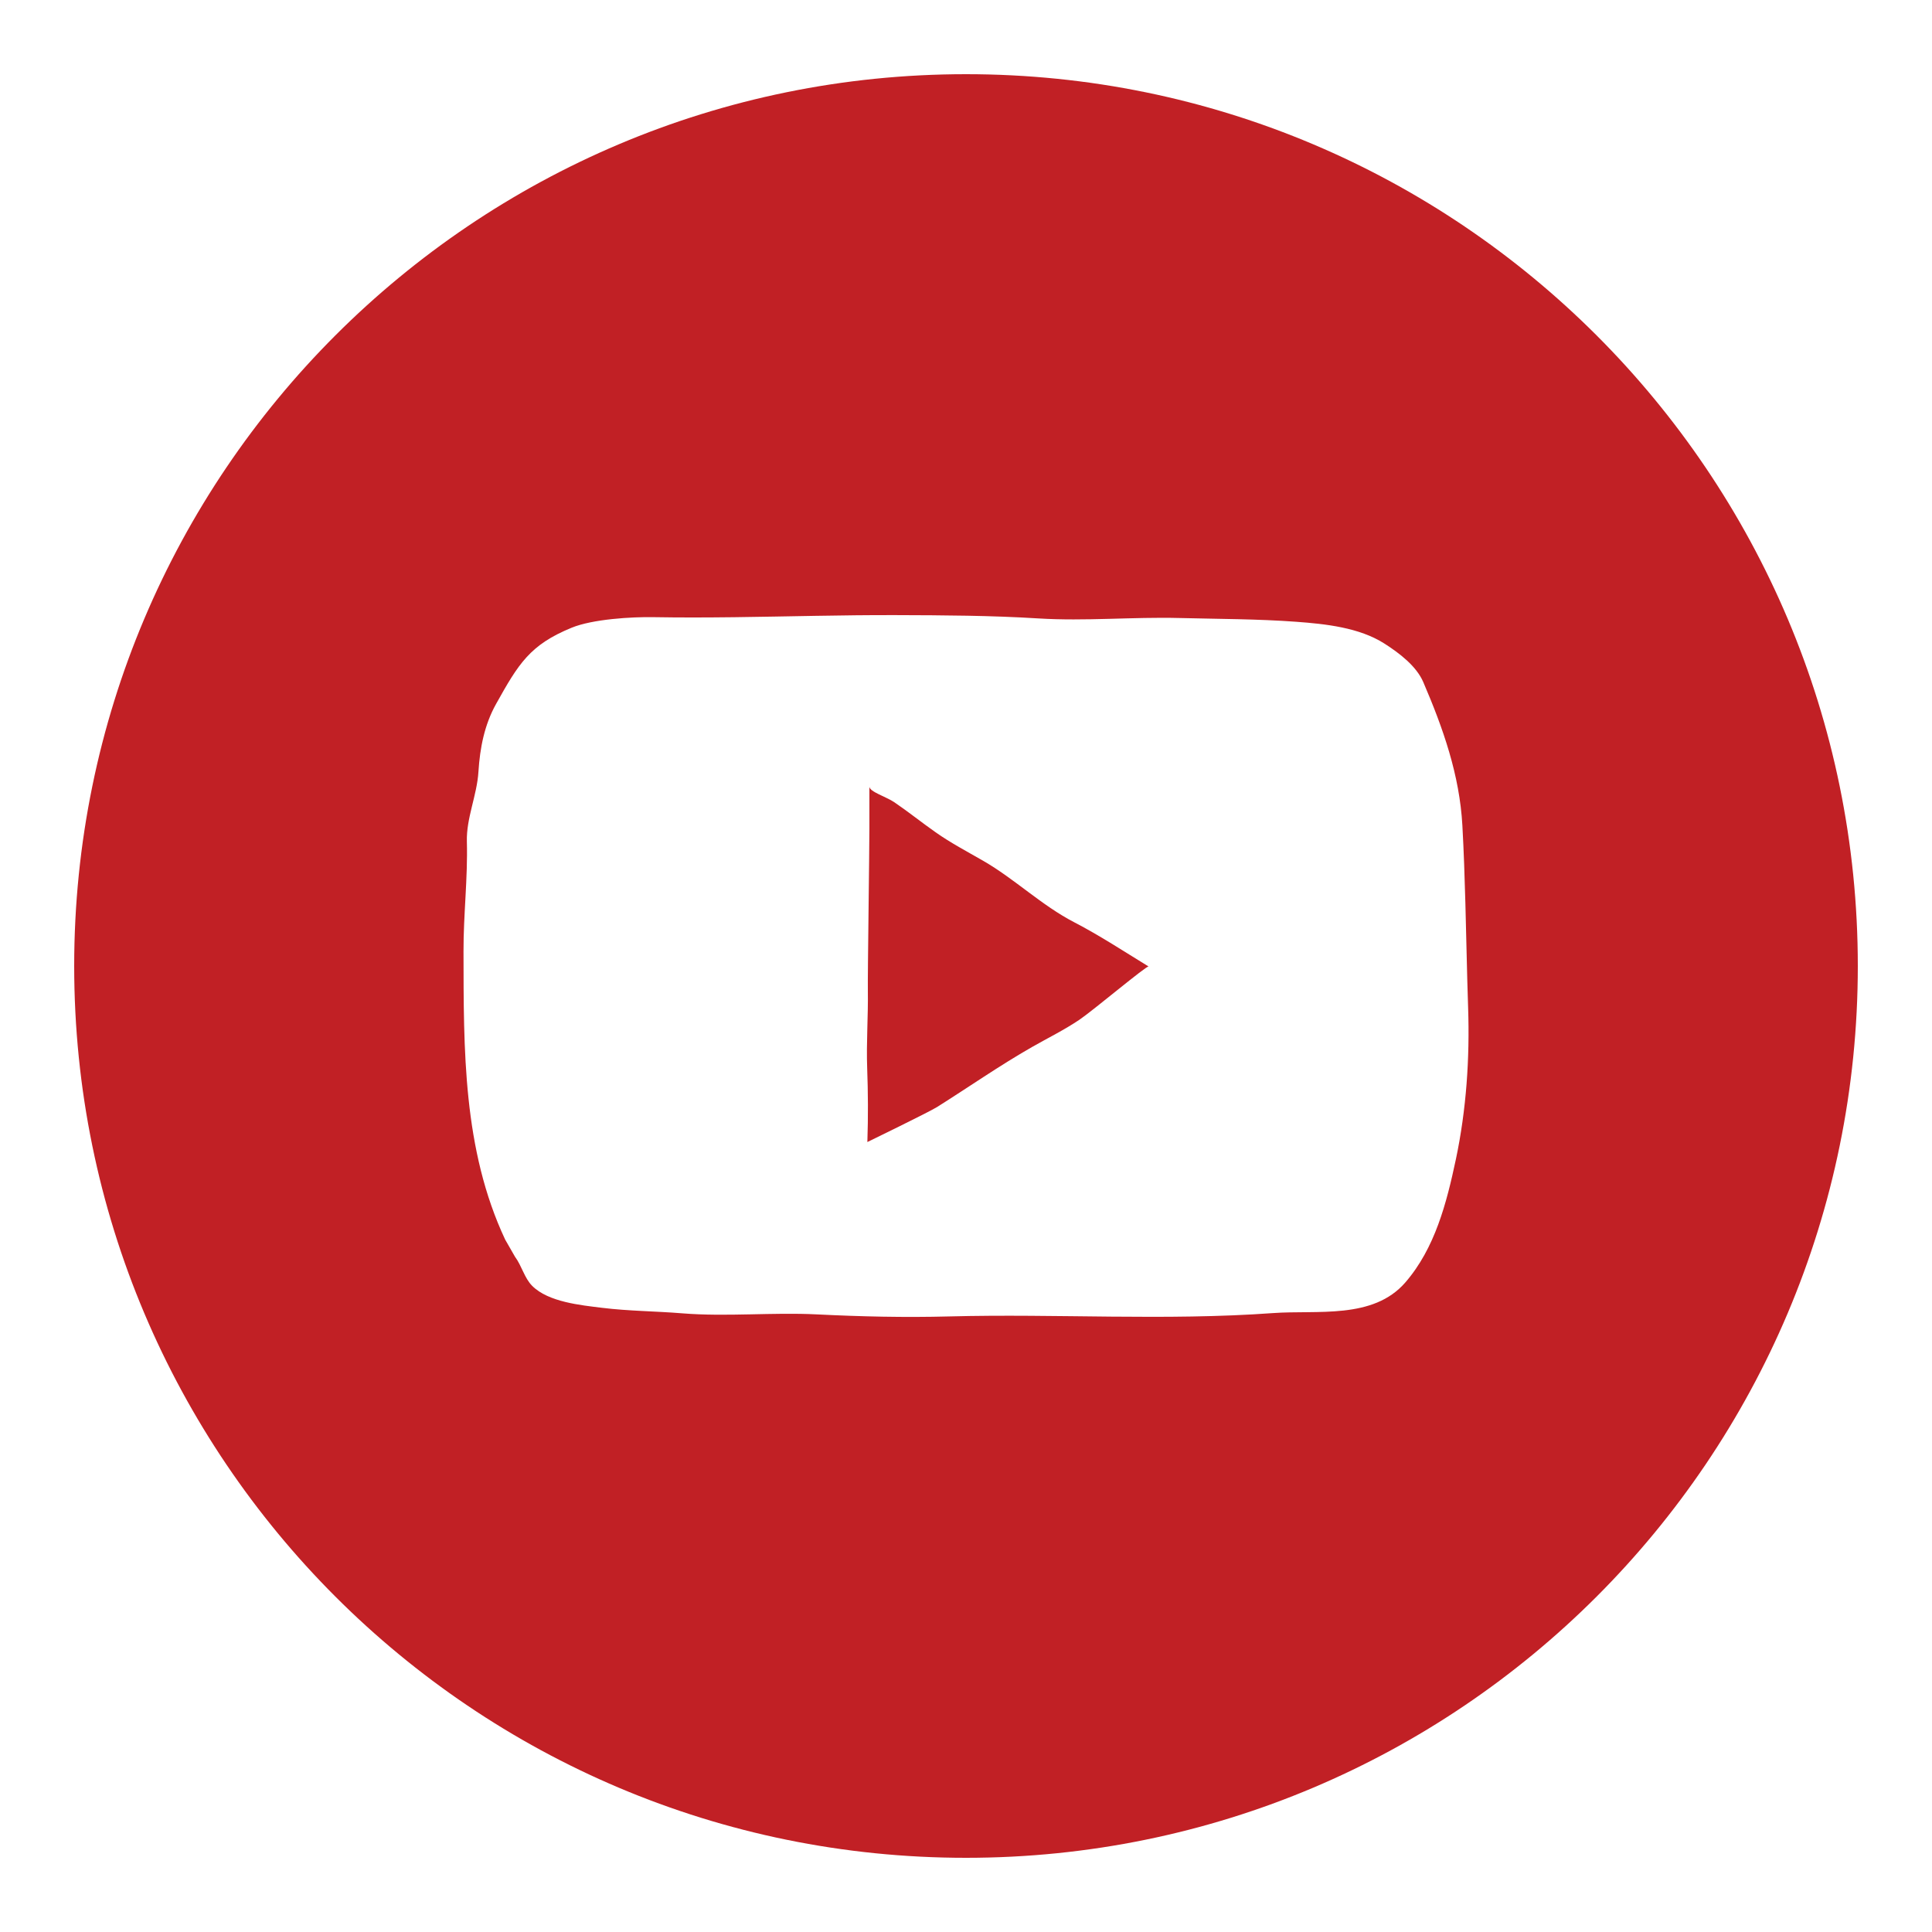 <svg height="100" width="100" xmlns="http://www.w3.org/2000/svg"><g fill="#C12025"><path d="M50.872 44.545c-.825-.475-1.662-.915-2.442-1.464-.747-.525-1.396-1.05-2.148-1.562-.401-.273-1.282-.541-1.282-.803v2.148c0 1.239-.094 7.613-.08 8.412.02 1.337-.084 2.674-.035 4.011.046 1.275.054 2.493.01 3.825 0 0 3.185-1.547 3.61-1.814 1.634-1.029 3.235-2.146 4.909-3.102.823-.47 1.674-.886 2.46-1.417.714-.485 3.481-2.812 3.577-2.753-1.278-.781-2.517-1.598-3.849-2.289-1.704-.884-3.07-2.237-4.73-3.192z"/><path d="M50 3.84C24.506 3.84 3.84 24.506 3.84 50S24.506 96.16 50 96.16 96.16 75.494 96.16 50 75.494 3.84 50 3.84zm25.354 56.174c-.477 2.246-1.078 4.595-2.618 6.369-1.671 1.922-4.549 1.416-6.848 1.582-5.589.404-11.166.026-16.759.173-2.299.061-4.566.008-6.859-.106-2.282-.114-4.669.13-6.95-.054-1.384-.113-2.777-.116-4.156-.286-1.106-.136-2.778-.297-3.615-1.133-.407-.406-.54-1.037-.893-1.511l-.509-.888c-2.191-4.672-2.147-9.816-2.156-14.92-.005-1.896.225-3.782.174-5.68-.033-1.225.523-2.385.599-3.618.078-1.236.311-2.427.909-3.5 1.164-2.087 1.753-3.067 3.916-3.952 1.083-.444 3.101-.568 4.261-.546 1.381.024 2.765.018 4.144.002 2.804-.034 5.604-.117 8.407-.108 2.438.007 4.907.019 7.339.171 2.435.15 4.88-.083 7.322-.021 2.012.051 4.028.047 6.036.195 1.503.111 3.255.294 4.561 1.129.784.501 1.656 1.17 2.009 1.992 1.026 2.389 1.88 4.808 2.024 7.422.148 2.678.182 5.36.255 8.04.013.462.027.925.042 1.387.089 2.627-.092 5.288-.635 7.861z"/></g></svg>